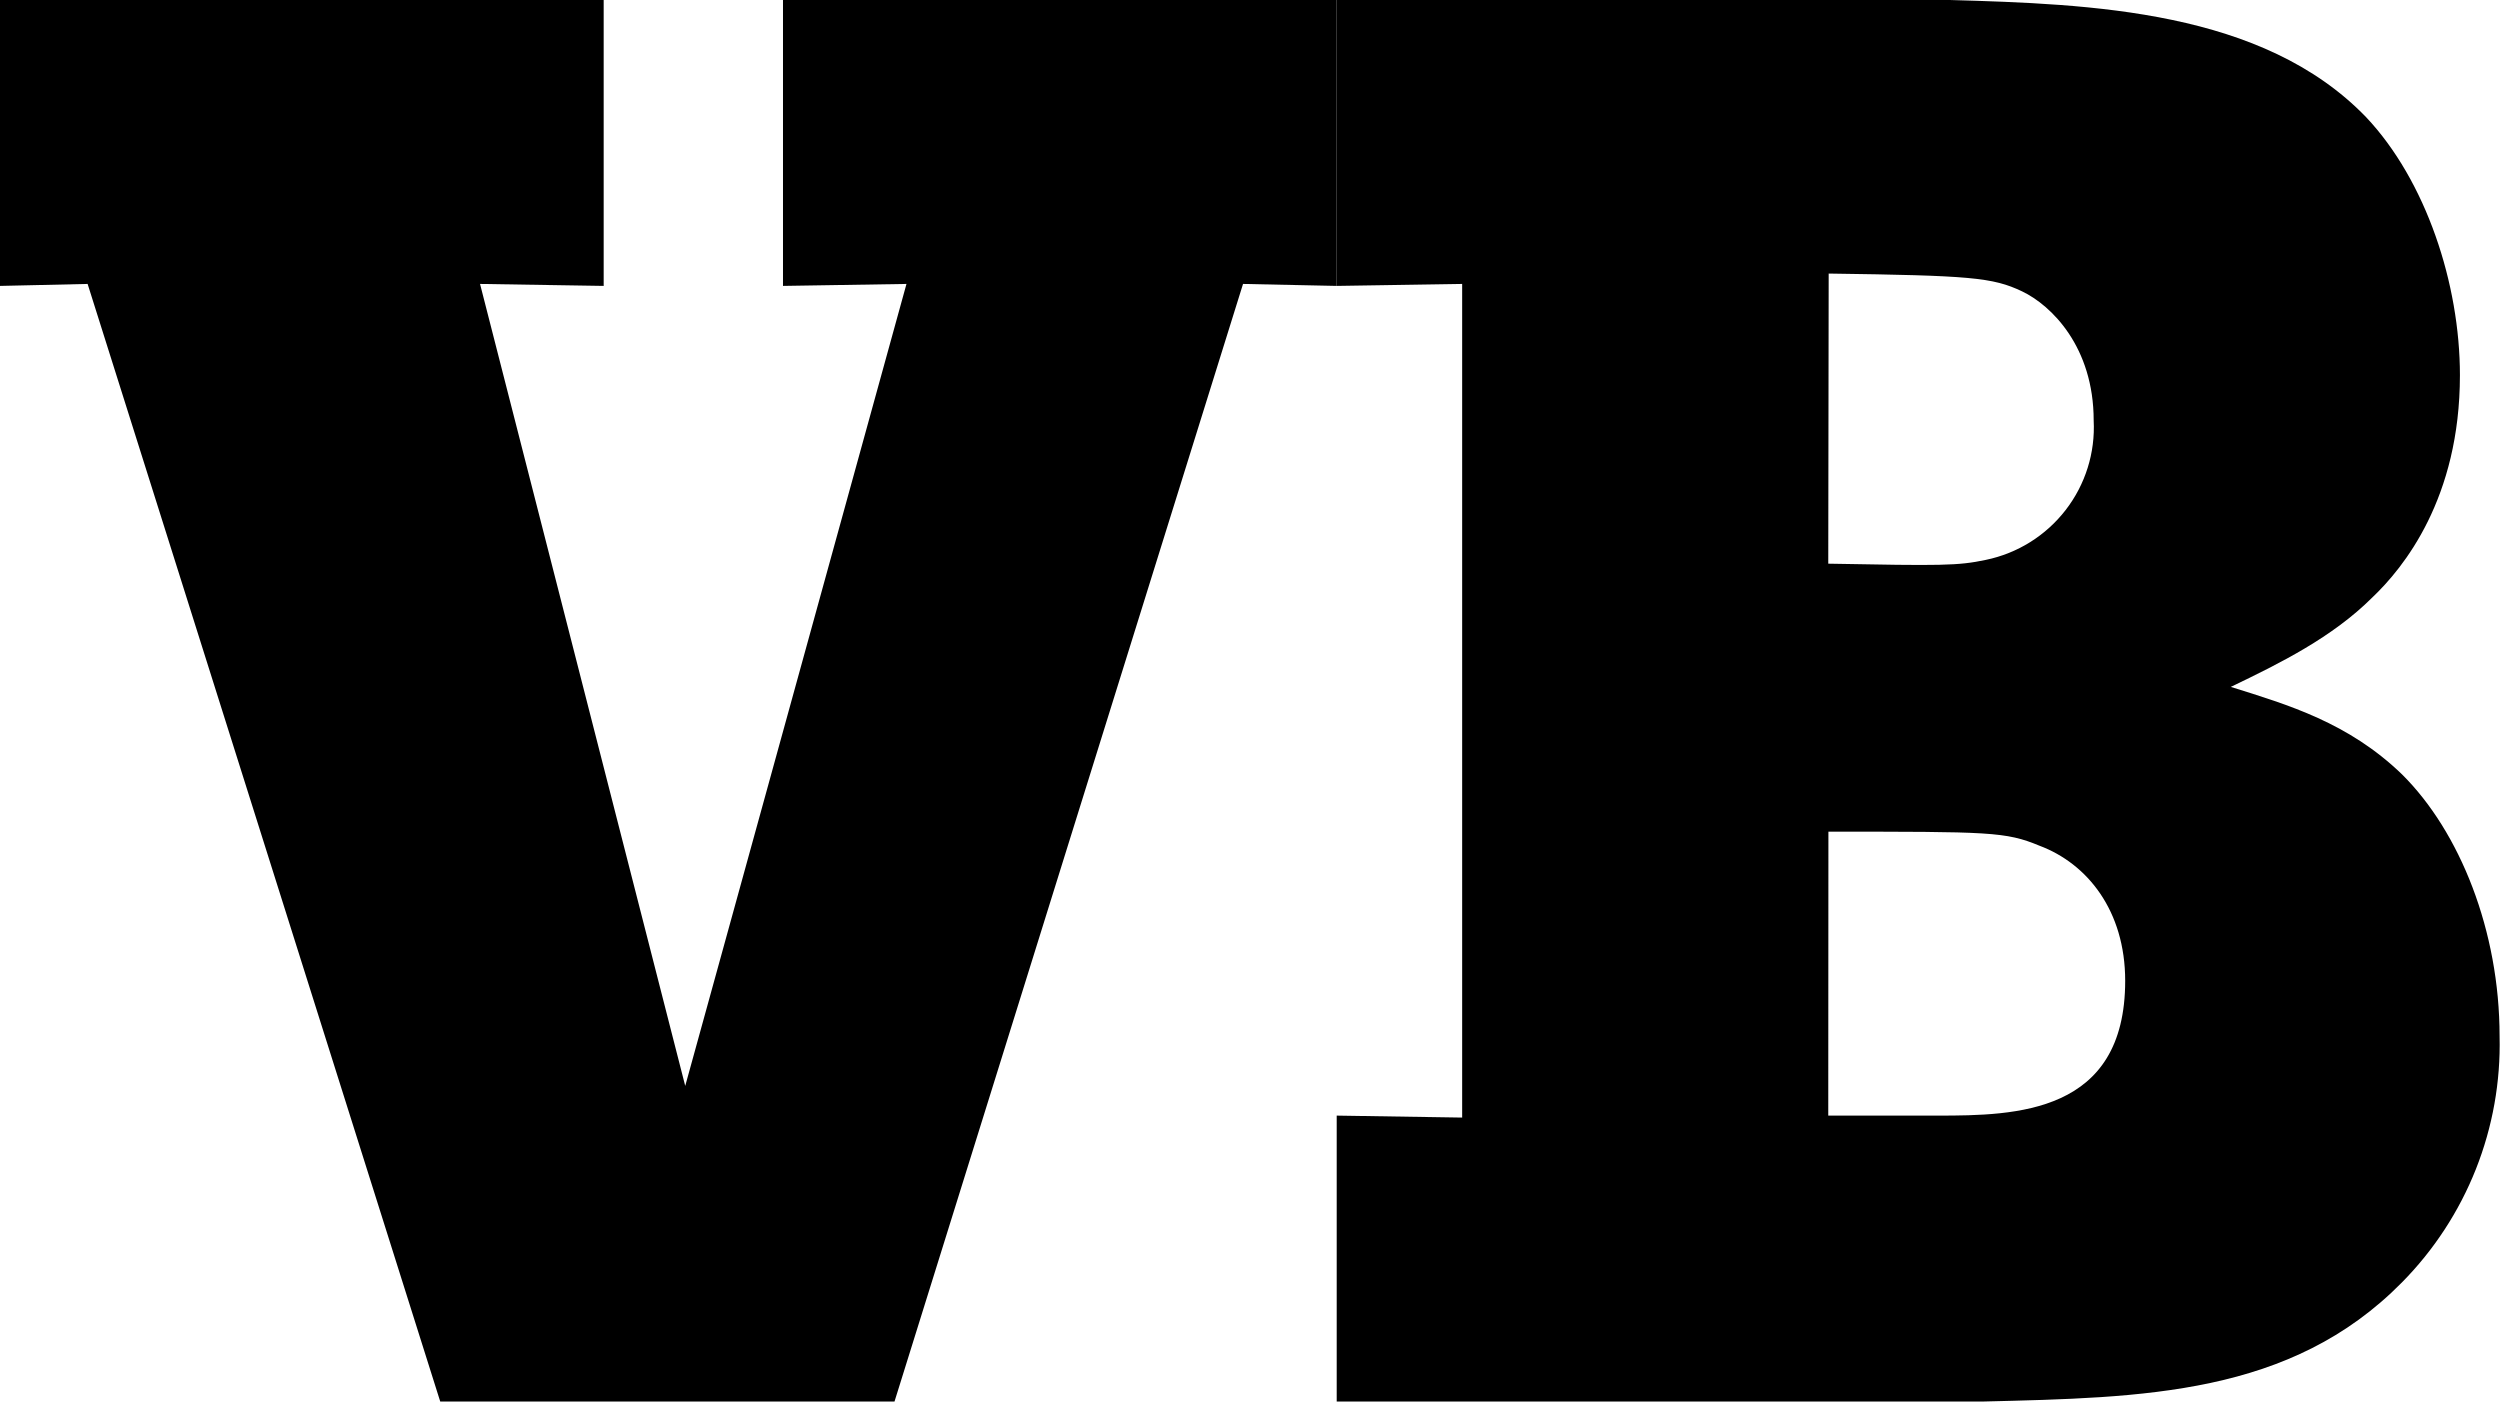 <svg width="66" height="37" viewBox="0 0 66 37" fill="none" xmlns="http://www.w3.org/2000/svg">
<path d="M51.474 0C55.21 0.107 59.736 0.266 62.465 3.093C64.047 4.769 64.942 7.496 64.942 9.905C64.942 13.157 63.456 14.989 62.625 15.777C61.574 16.824 60.204 17.505 58.893 18.134C60.416 18.611 61.997 19.077 63.412 20.442C64.942 21.959 65.989 24.579 65.989 27.358C66.018 28.558 65.805 29.751 65.363 30.867C64.92 31.983 64.257 32.999 63.412 33.855C60.471 36.841 56.576 36.896 52.369 37H35.289V29.452L38.601 29.504V7.496L35.289 7.548V0H51.474ZM48.266 14.881C51.266 14.937 51.686 14.937 52.425 14.781C53.263 14.608 54.01 14.141 54.532 13.466C55.055 12.791 55.317 11.951 55.273 11.1C55.273 9.161 54.159 8.062 53.383 7.692C52.607 7.322 52.013 7.274 48.277 7.222L48.266 14.881ZM48.266 29.452H51.163C53.212 29.452 56.105 29.404 56.105 25.893C56.105 24.043 55.106 22.799 53.84 22.326C52.949 21.956 52.529 21.956 48.27 21.956L48.266 29.452Z" fill="black"/>
<path d="M0 0H15.937V7.548L12.673 7.496L18.09 28.668L23.931 7.496L20.671 7.548V0H35.289V7.548L32.816 7.496L23.615 37H11.622L2.313 7.496L0 7.548V0Z" fill="black"/>
</svg>
